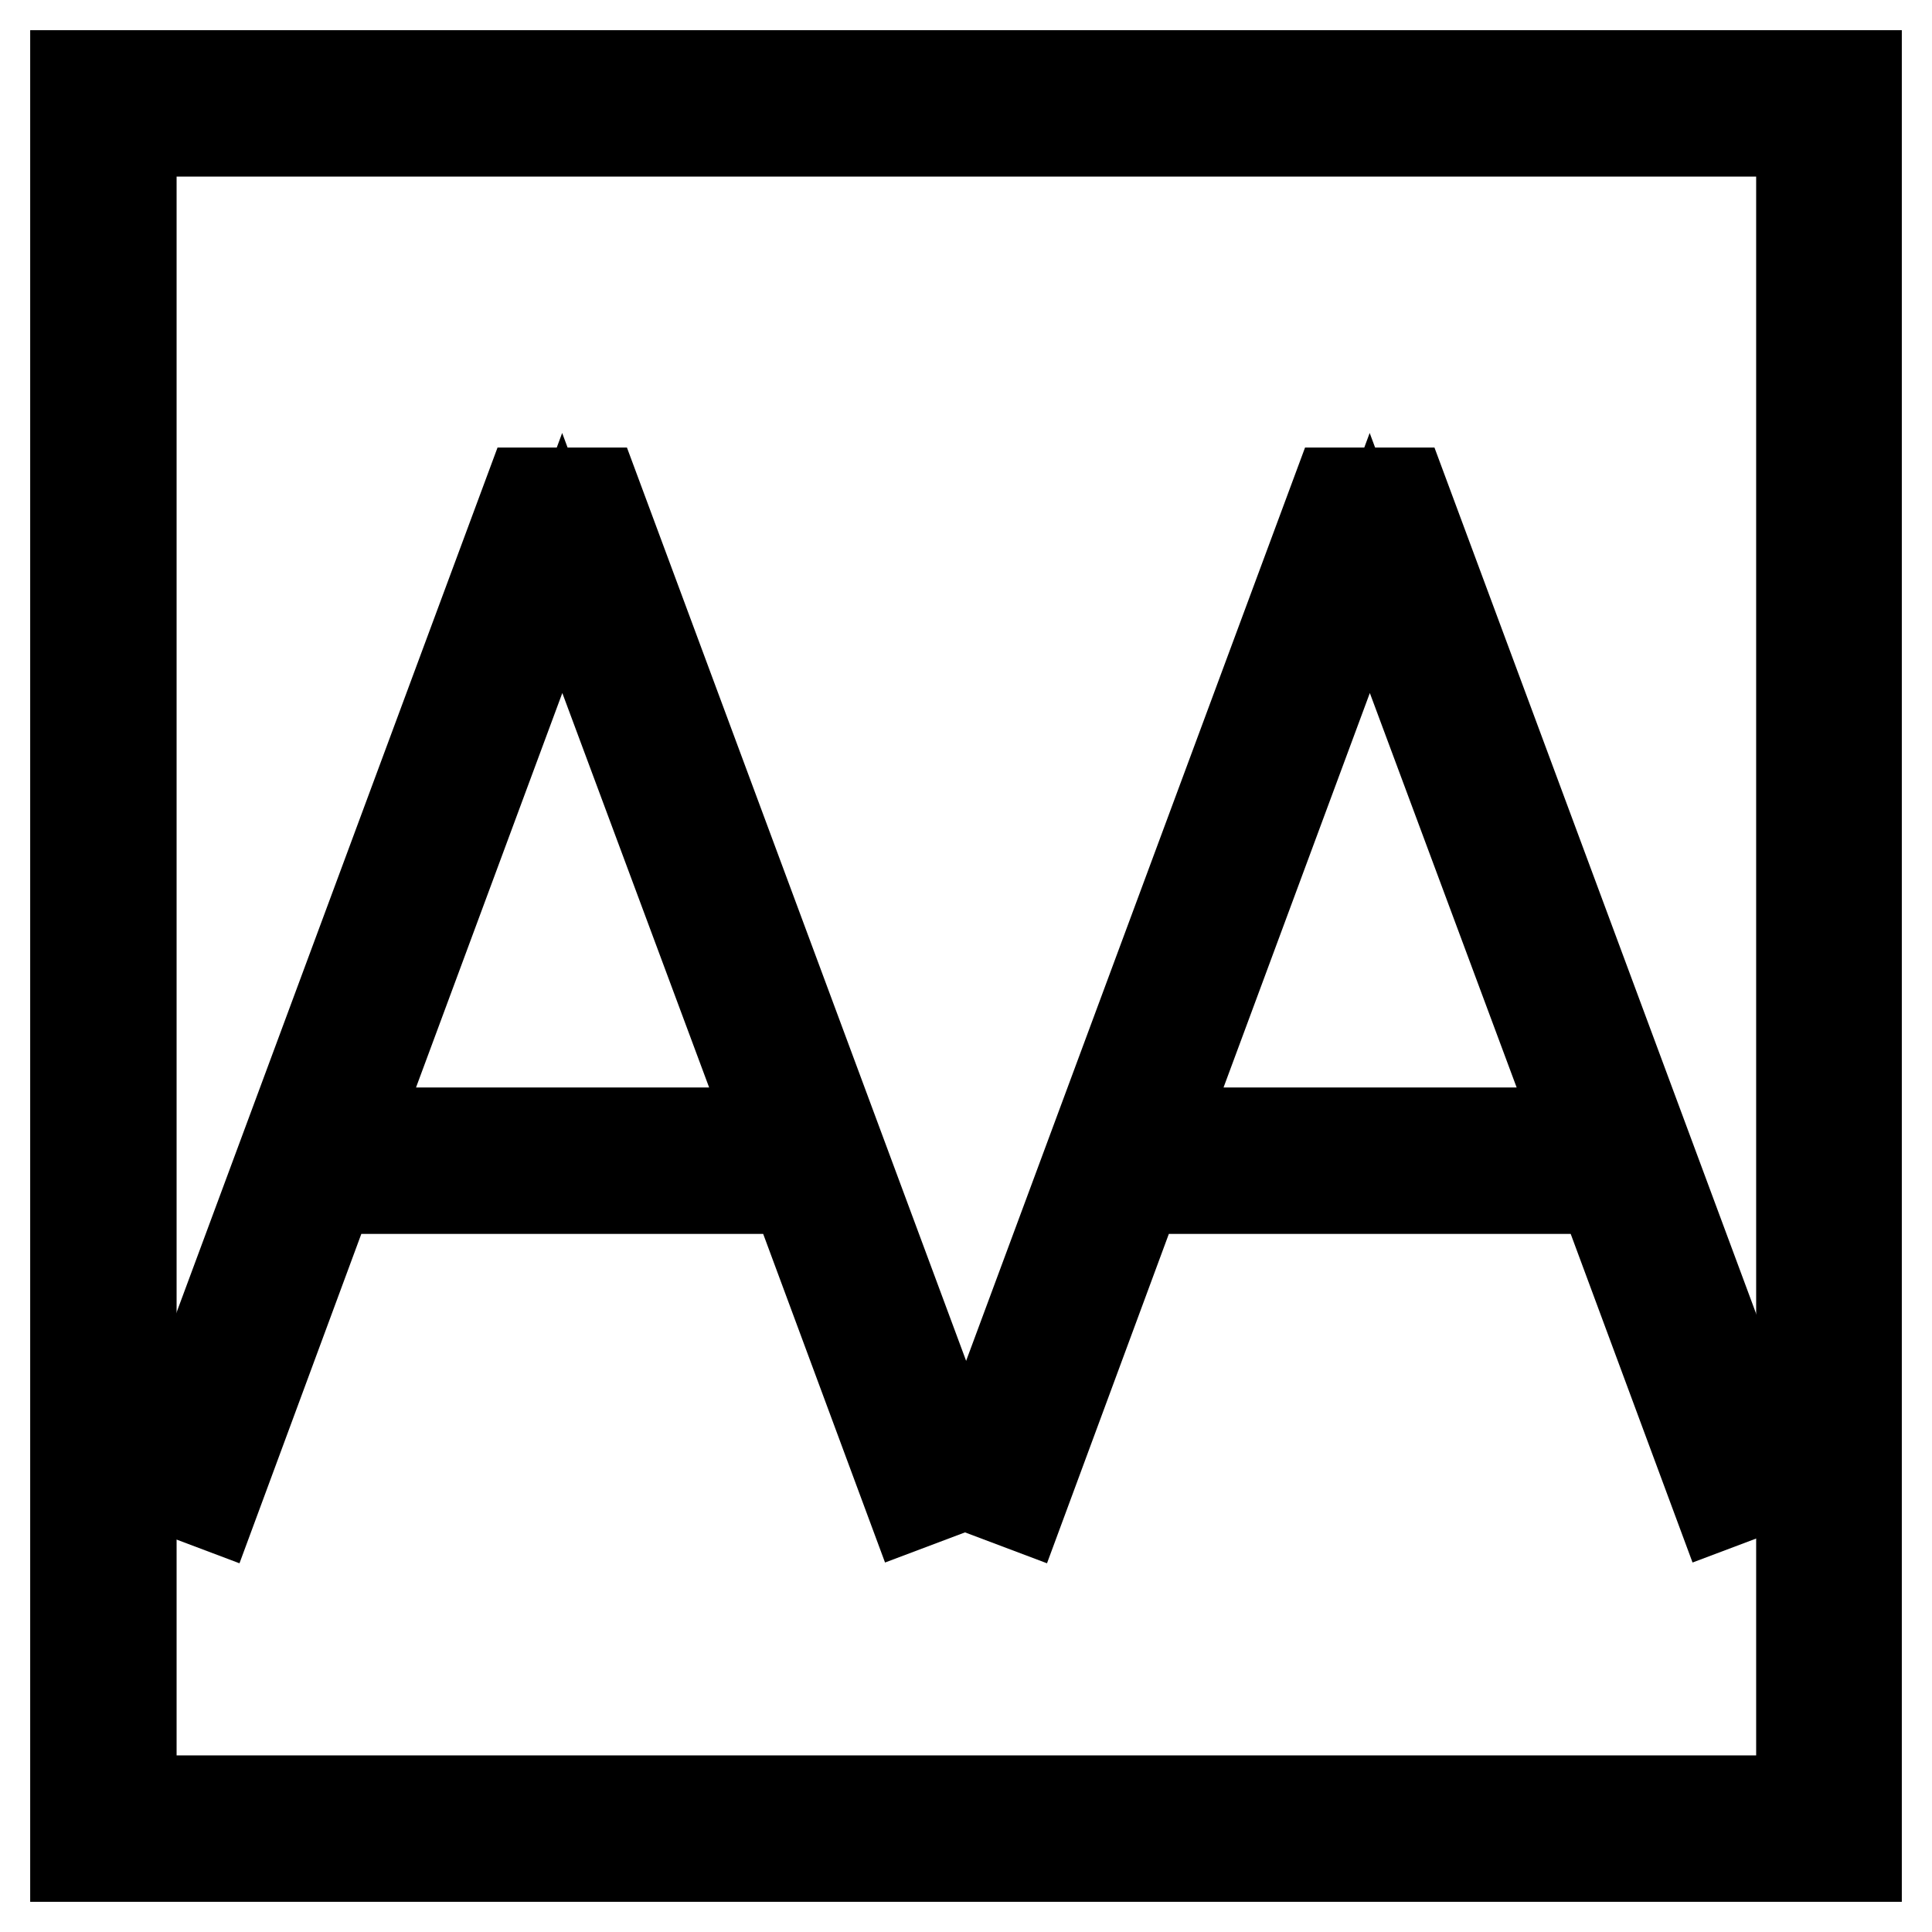 <?xml version="1.0" encoding="utf-8"?>
<!-- Svg Vector Icons : http://www.onlinewebfonts.com/icon -->
<!DOCTYPE svg PUBLIC "-//W3C//DTD SVG 1.1//EN" "http://www.w3.org/Graphics/SVG/1.1/DTD/svg11.dtd">
<svg version="1.1" xmlns="http://www.w3.org/2000/svg" xmlns:xlink="http://www.w3.org/1999/xlink" x="0px" y="0px" viewBox="0 0 256 256" enable-background="new 0 0 256 256" xml:space="preserve">
<g> <g> <path stroke-width="12" fill-opacity="0" stroke="#000000"  d="M43.7,157.5h61.6l15.5,41.8l6.9-2.6L78.9,65.3h-8.8L21.3,196.8l6.9,2.6L43.7,157.5z M74.5,74.6l28.1,75.5  H46.5L74.5,74.6z"/> <path stroke-width="12" fill-opacity="0" stroke="#000000"  d="M150.7,157.5h61.6l15.5,41.8l6.9-2.6L185.9,65.3h-8.8l-48.8,131.5l6.9,2.6L150.7,157.5z M181.5,74.6  l28.1,75.5h-56.1L181.5,74.6z"/> <path stroke-width="12" fill-opacity="0" stroke="#000000"  d="M246,10H10v236h236V10z M238.6,238.6H17.4V17.4h221.3V238.6z"/> </g></g>
</svg>